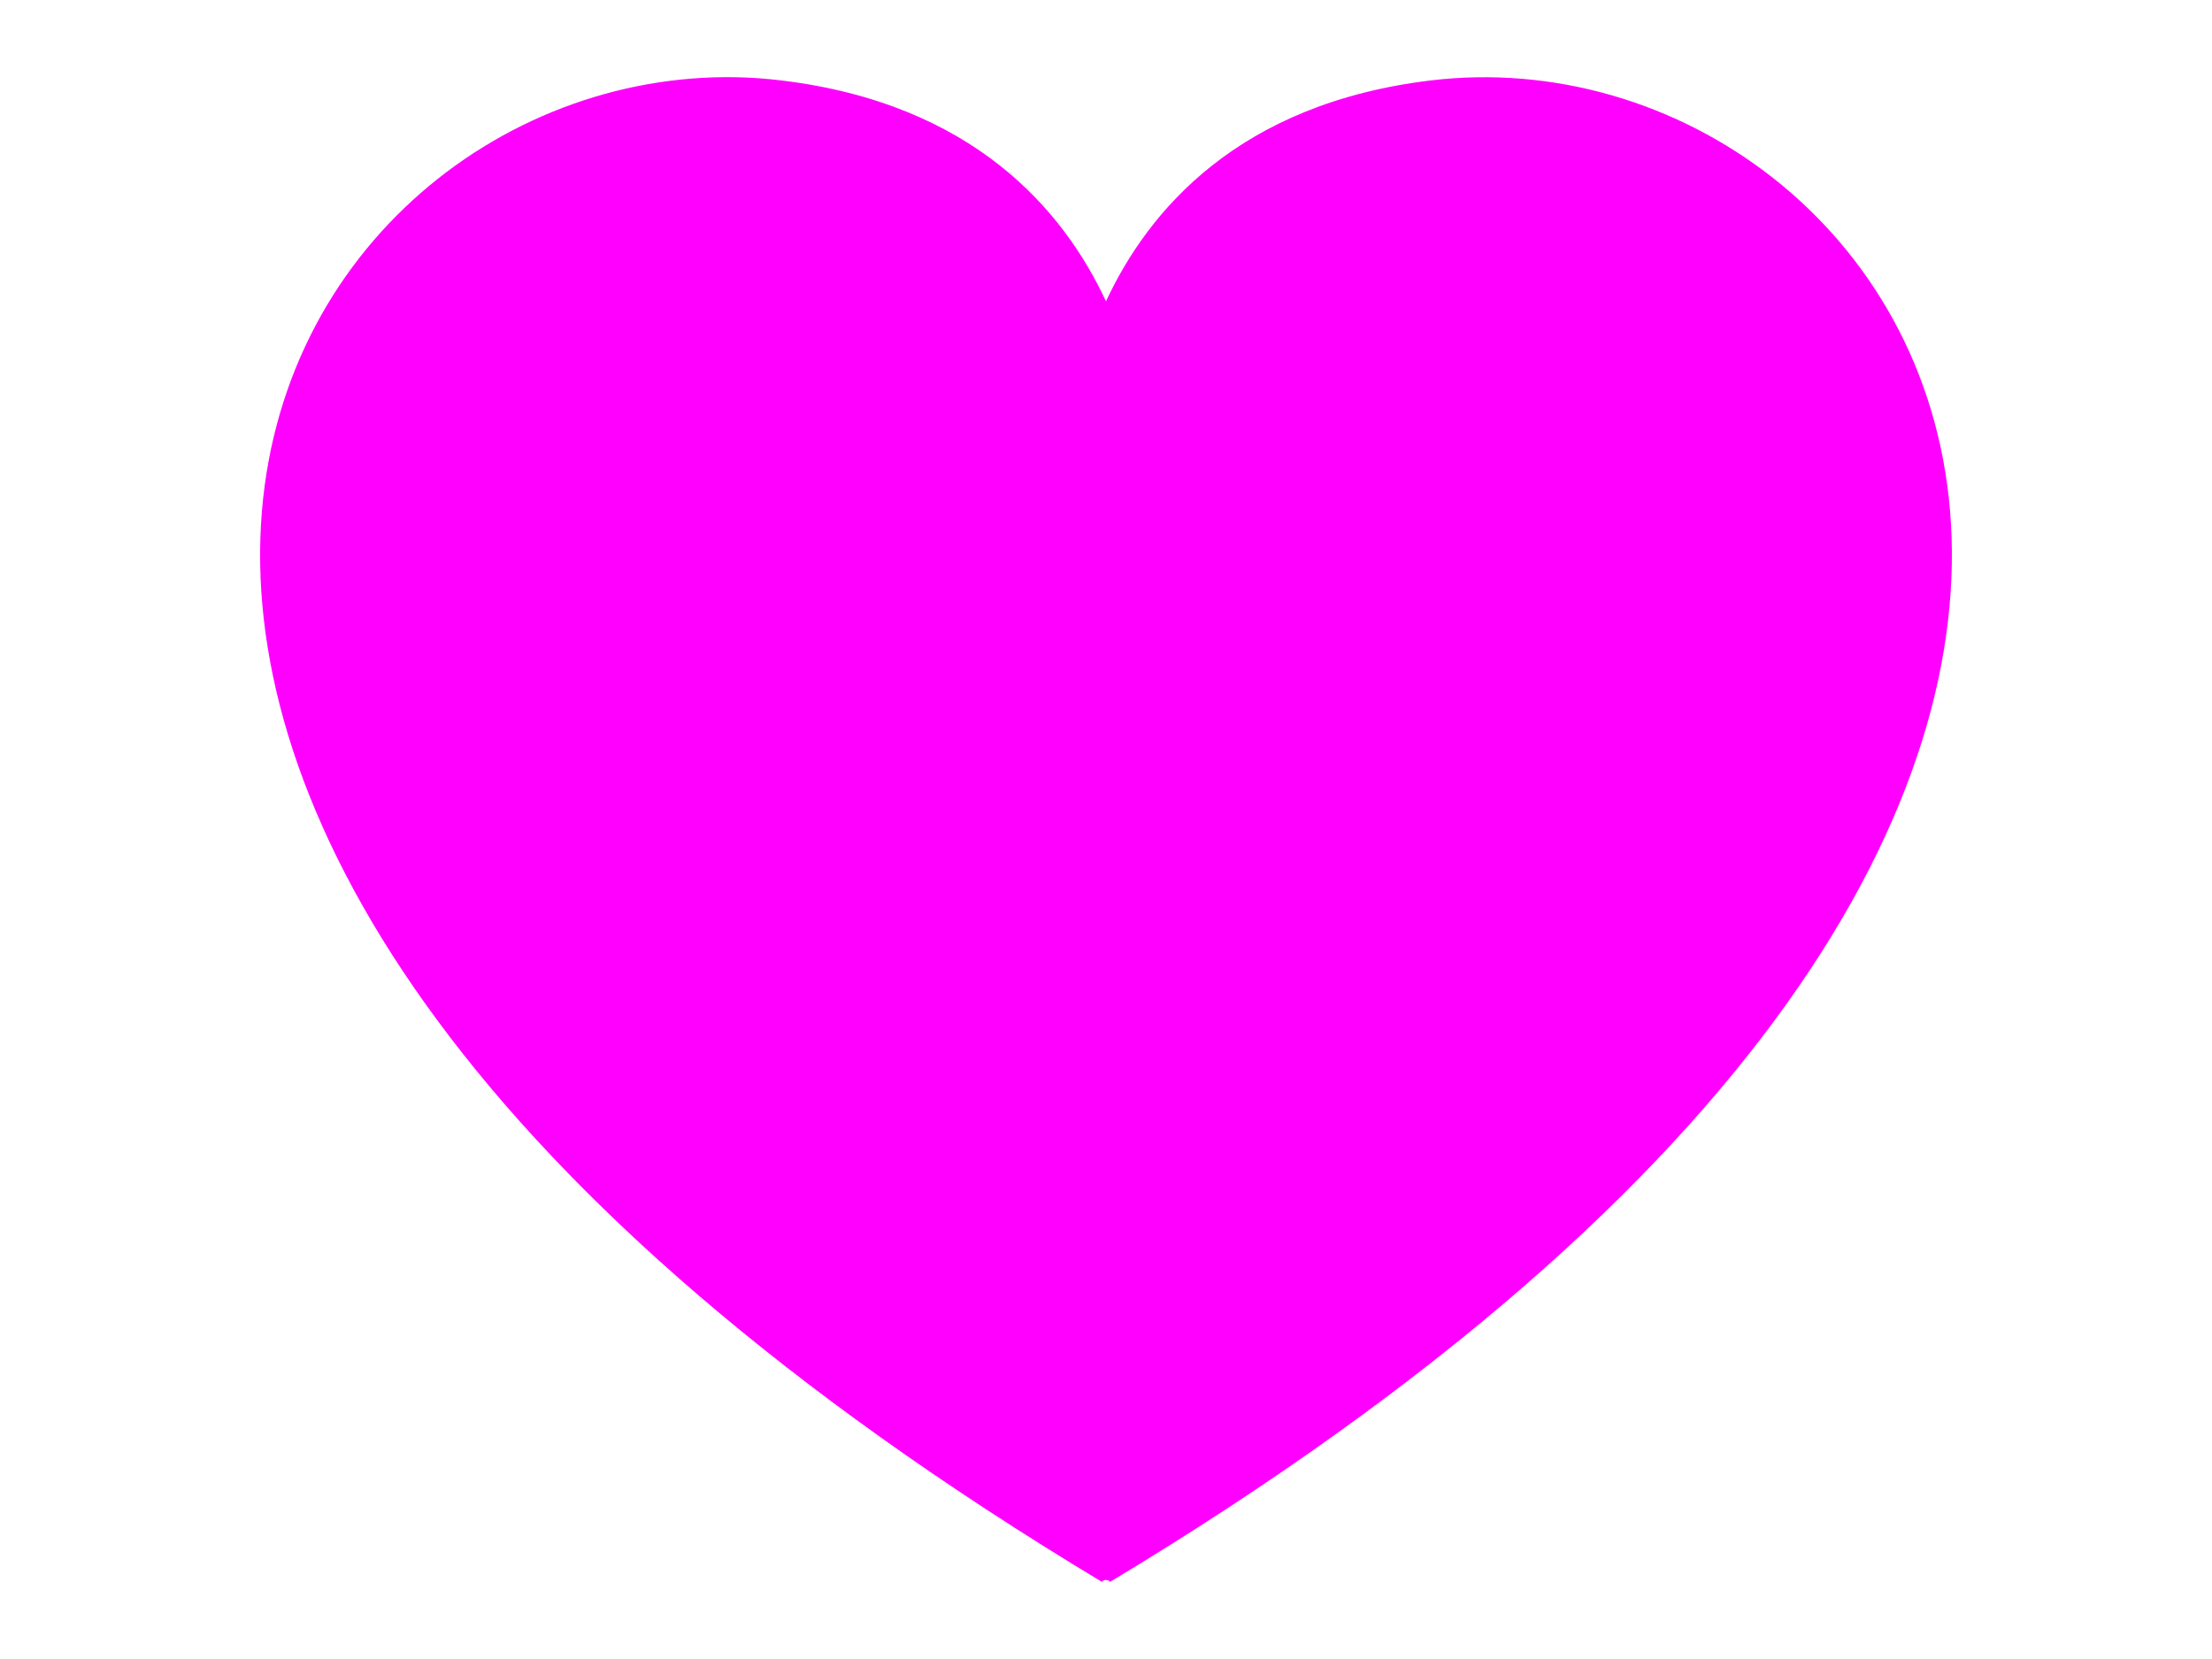 <?xml version="1.0"?><svg width="640" height="480" xmlns="http://www.w3.org/2000/svg">
 <title>pink heart</title>
 <defs>
  <linearGradient id="svg_1" x1="0" y1="0" x2="1" y2="1">
   <stop offset="0" stop-color="#ff0000"/>
   <stop offset="1" stop-color="#ffff00"/>
  </linearGradient>
  <linearGradient id="svg_2" x1="0" y1="0" x2="1" y2="1">
   <stop offset="0" stop-color="#ff0000"/>
   <stop offset="1" stop-color="#ffff00"/>
  </linearGradient>
 </defs>
 <g>
  <title>Layer 1</title>
  <path fill="#ff00ff" fill-rule="evenodd" stroke="#ff007f" stroke-width="0" stroke-linejoin="round" stroke-miterlimit="4" id="path2361" d="m212.883,22.34c-137.447,-2.471 -264.639,212.481 105.926,435.341c0.406,-0.731 1.969,-0.731 2.375,0c382.518,-230.049 234.665,-451.64 92.626,-434.391c-55.373,6.724 -81.503,37.456 -93.813,63.888c-12.31,-26.432 -38.441,-57.163 -93.813,-63.888c-4.439,-0.539 -8.866,-0.87 -13.3,-0.95z"/>
 </g>
</svg>